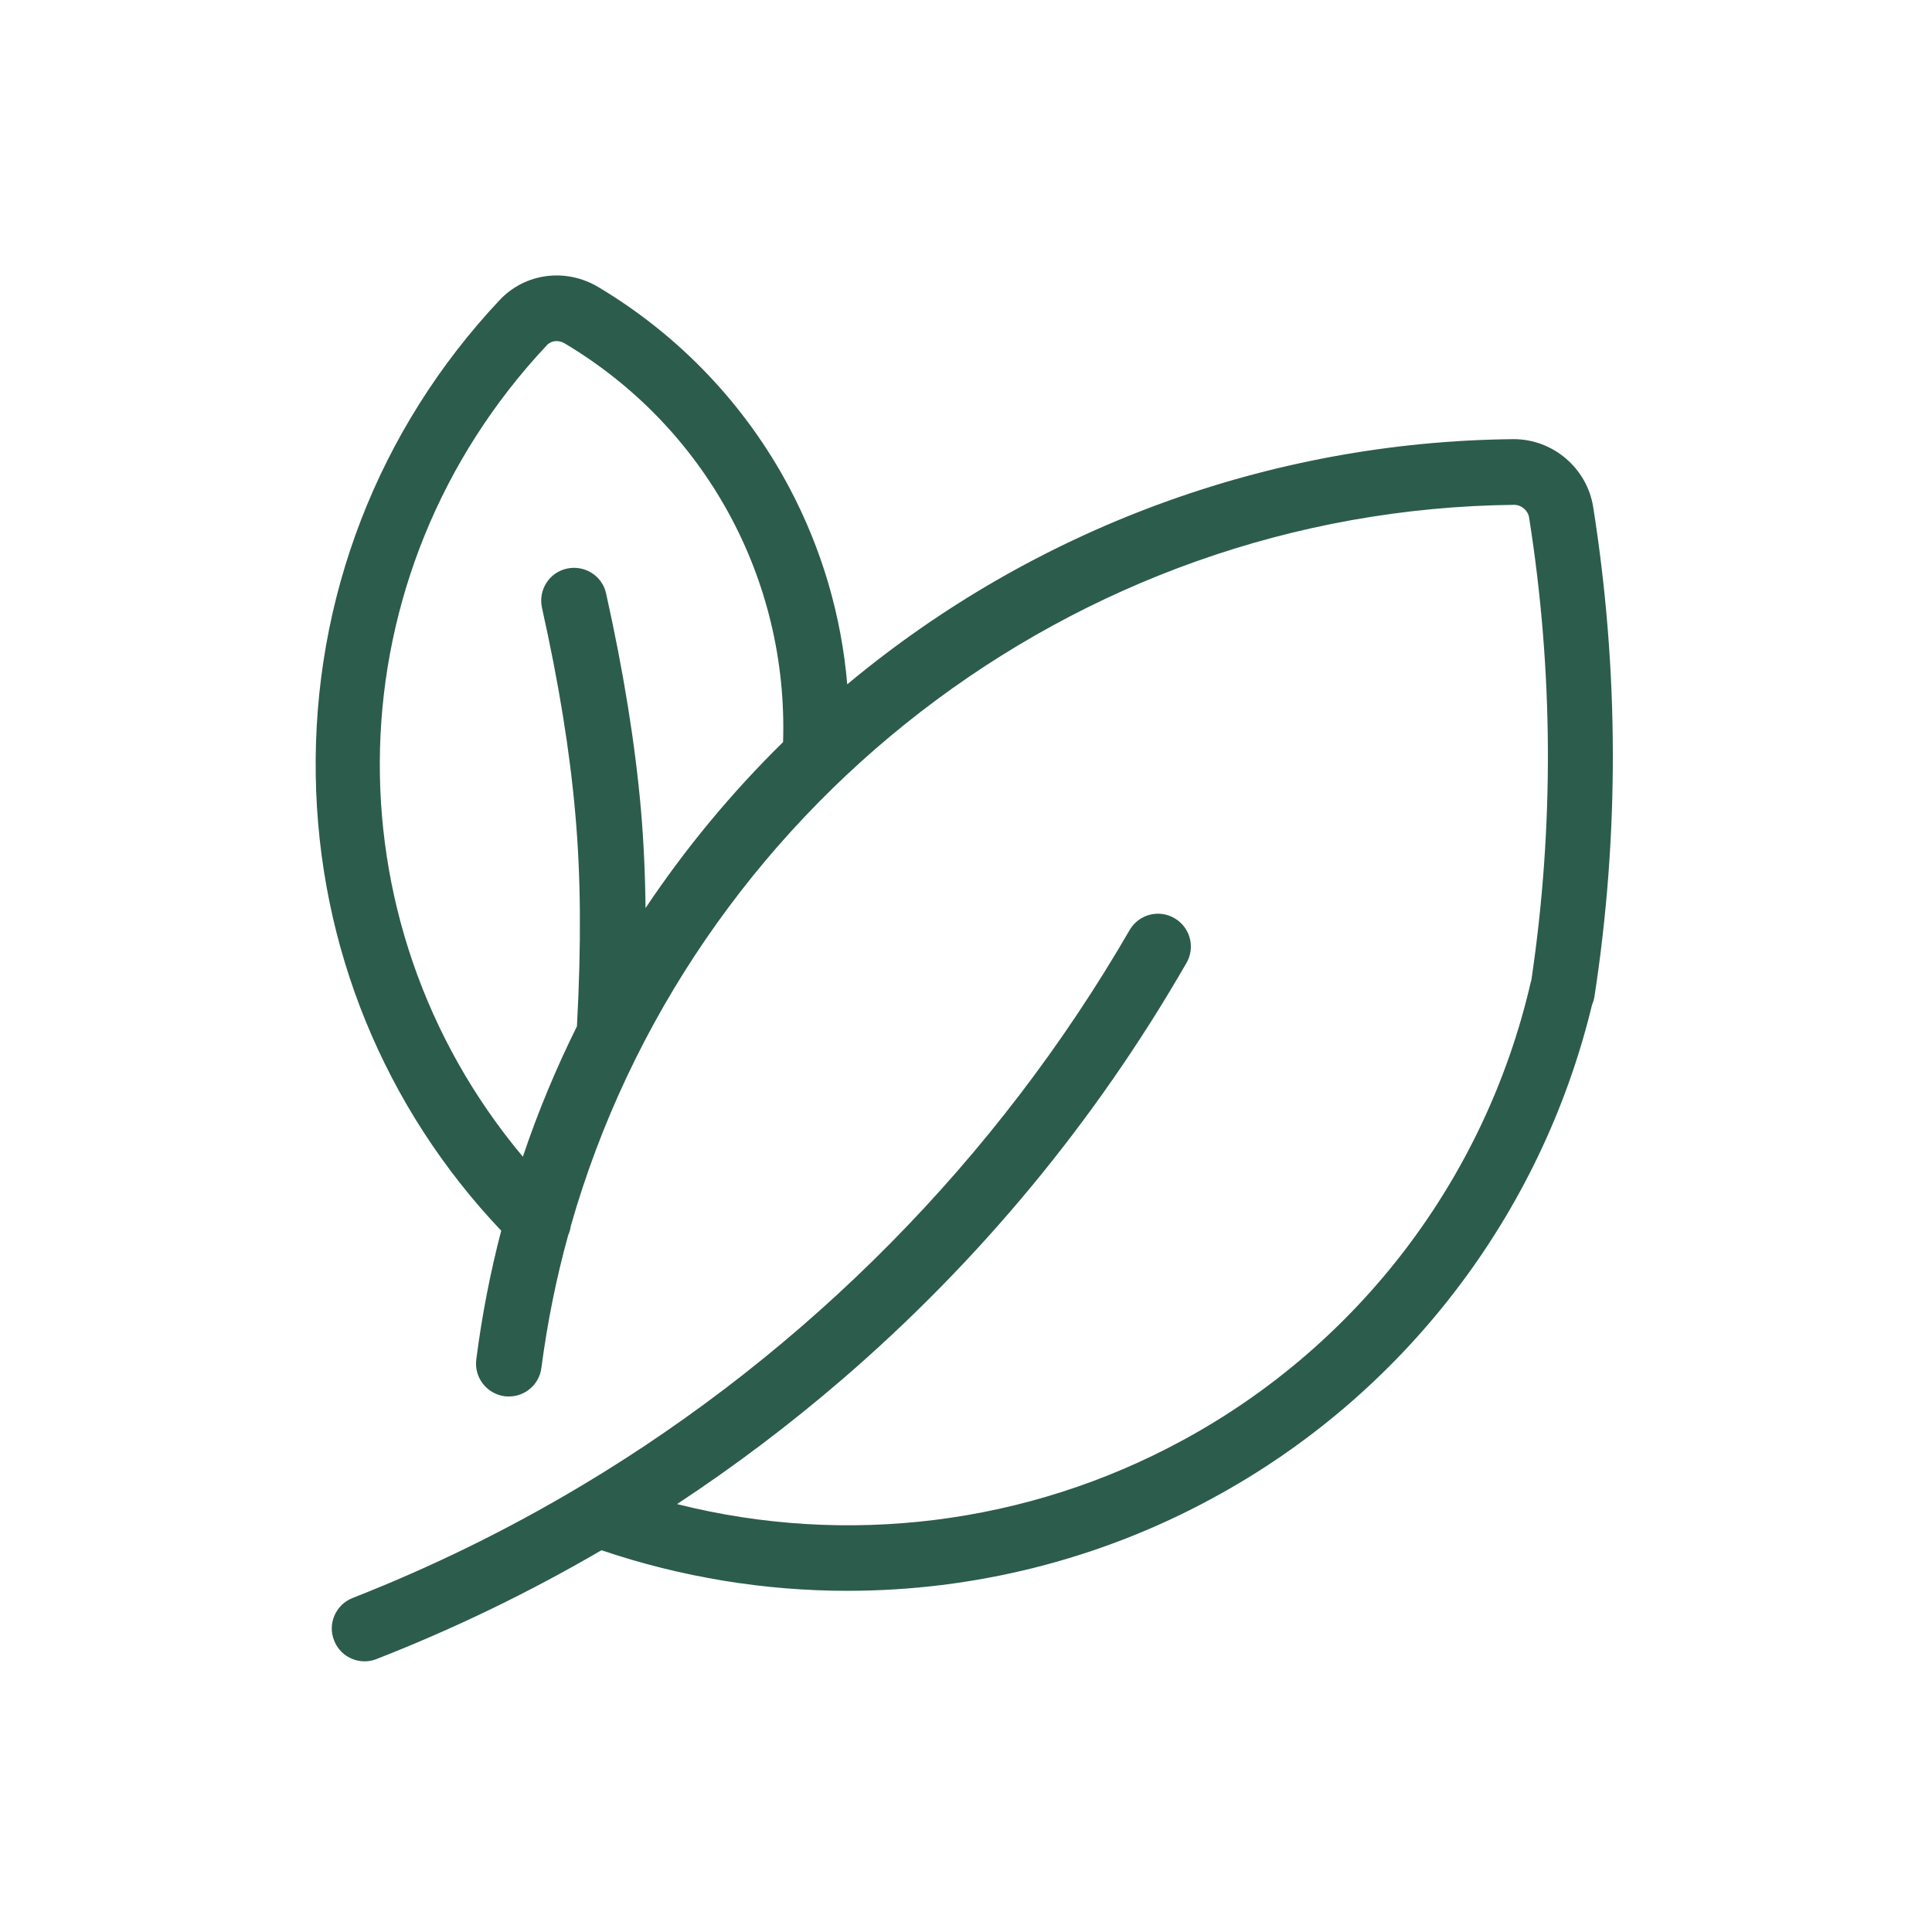 <svg xmlns="http://www.w3.org/2000/svg" fill="none" viewBox="0 0 72 72" height="72" width="72">
<path fill="#2C5C4C" d="M59.373 18.893C59.143 17.446 57.875 16.366 56.414 16.366C56.407 16.366 56.392 16.366 56.385 16.366C47.299 16.46 38.536 19.7 31.574 25.503C31.358 22.954 30.631 20.47 29.428 18.195C27.787 15.092 25.317 12.5 22.3 10.7C21.083 9.973 19.564 10.174 18.614 11.189C14.092 16.006 11.659 22.299 11.767 28.909C11.867 35.273 14.315 41.264 18.679 45.865C18.268 47.434 17.959 49.033 17.75 50.66C17.663 51.329 18.131 51.941 18.808 52.035C18.859 52.042 18.916 52.042 18.967 52.042C19.571 52.042 20.097 51.596 20.176 50.977C20.399 49.285 20.731 47.629 21.177 46.023C21.227 45.915 21.256 45.807 21.271 45.692C25.684 30.219 39.955 18.987 56.428 18.814C56.428 18.814 56.428 18.814 56.435 18.814C56.695 18.814 56.939 19.023 56.983 19.275C57.89 24.999 57.919 30.802 57.069 36.533C57.055 36.577 57.04 36.62 57.033 36.663C55.341 43.928 50.618 50.134 44.059 53.684C38.277 56.823 31.545 57.644 25.231 56.053C27.362 54.649 29.407 53.108 31.358 51.43C36.506 47.002 40.833 41.768 44.217 35.885C44.555 35.302 44.354 34.553 43.763 34.215C43.18 33.877 42.431 34.078 42.093 34.669C37.154 43.201 30.091 50.329 21.695 55.354C21.659 55.369 21.631 55.39 21.595 55.412C18.902 57.017 16.079 58.4 13.142 59.552C12.515 59.797 12.199 60.509 12.451 61.136C12.638 61.618 13.099 61.913 13.588 61.913C13.739 61.913 13.891 61.885 14.035 61.827C16.943 60.689 19.737 59.336 22.415 57.773C25.396 58.781 28.492 59.285 31.581 59.285C36.29 59.285 40.977 58.126 45.196 55.829C52.295 51.985 57.436 45.289 59.33 37.448C59.373 37.347 59.409 37.239 59.423 37.124C60.352 31.076 60.331 24.941 59.373 18.893ZM24.057 33.841C24.043 32.53 23.985 31.313 23.884 30.147C23.661 27.656 23.236 25.035 22.588 22.119C22.444 21.457 21.789 21.046 21.127 21.19C20.464 21.334 20.054 21.989 20.198 22.652C20.824 25.46 21.235 27.98 21.443 30.363C21.645 32.645 21.667 35.158 21.501 38.247C20.723 39.817 20.047 41.437 19.485 43.107C12.112 34.309 12.364 21.399 20.385 12.86C20.543 12.687 20.817 12.665 21.04 12.795C26.289 15.92 29.378 21.579 29.183 27.656C27.254 29.549 25.54 31.623 24.057 33.841Z"></path>
</svg>
